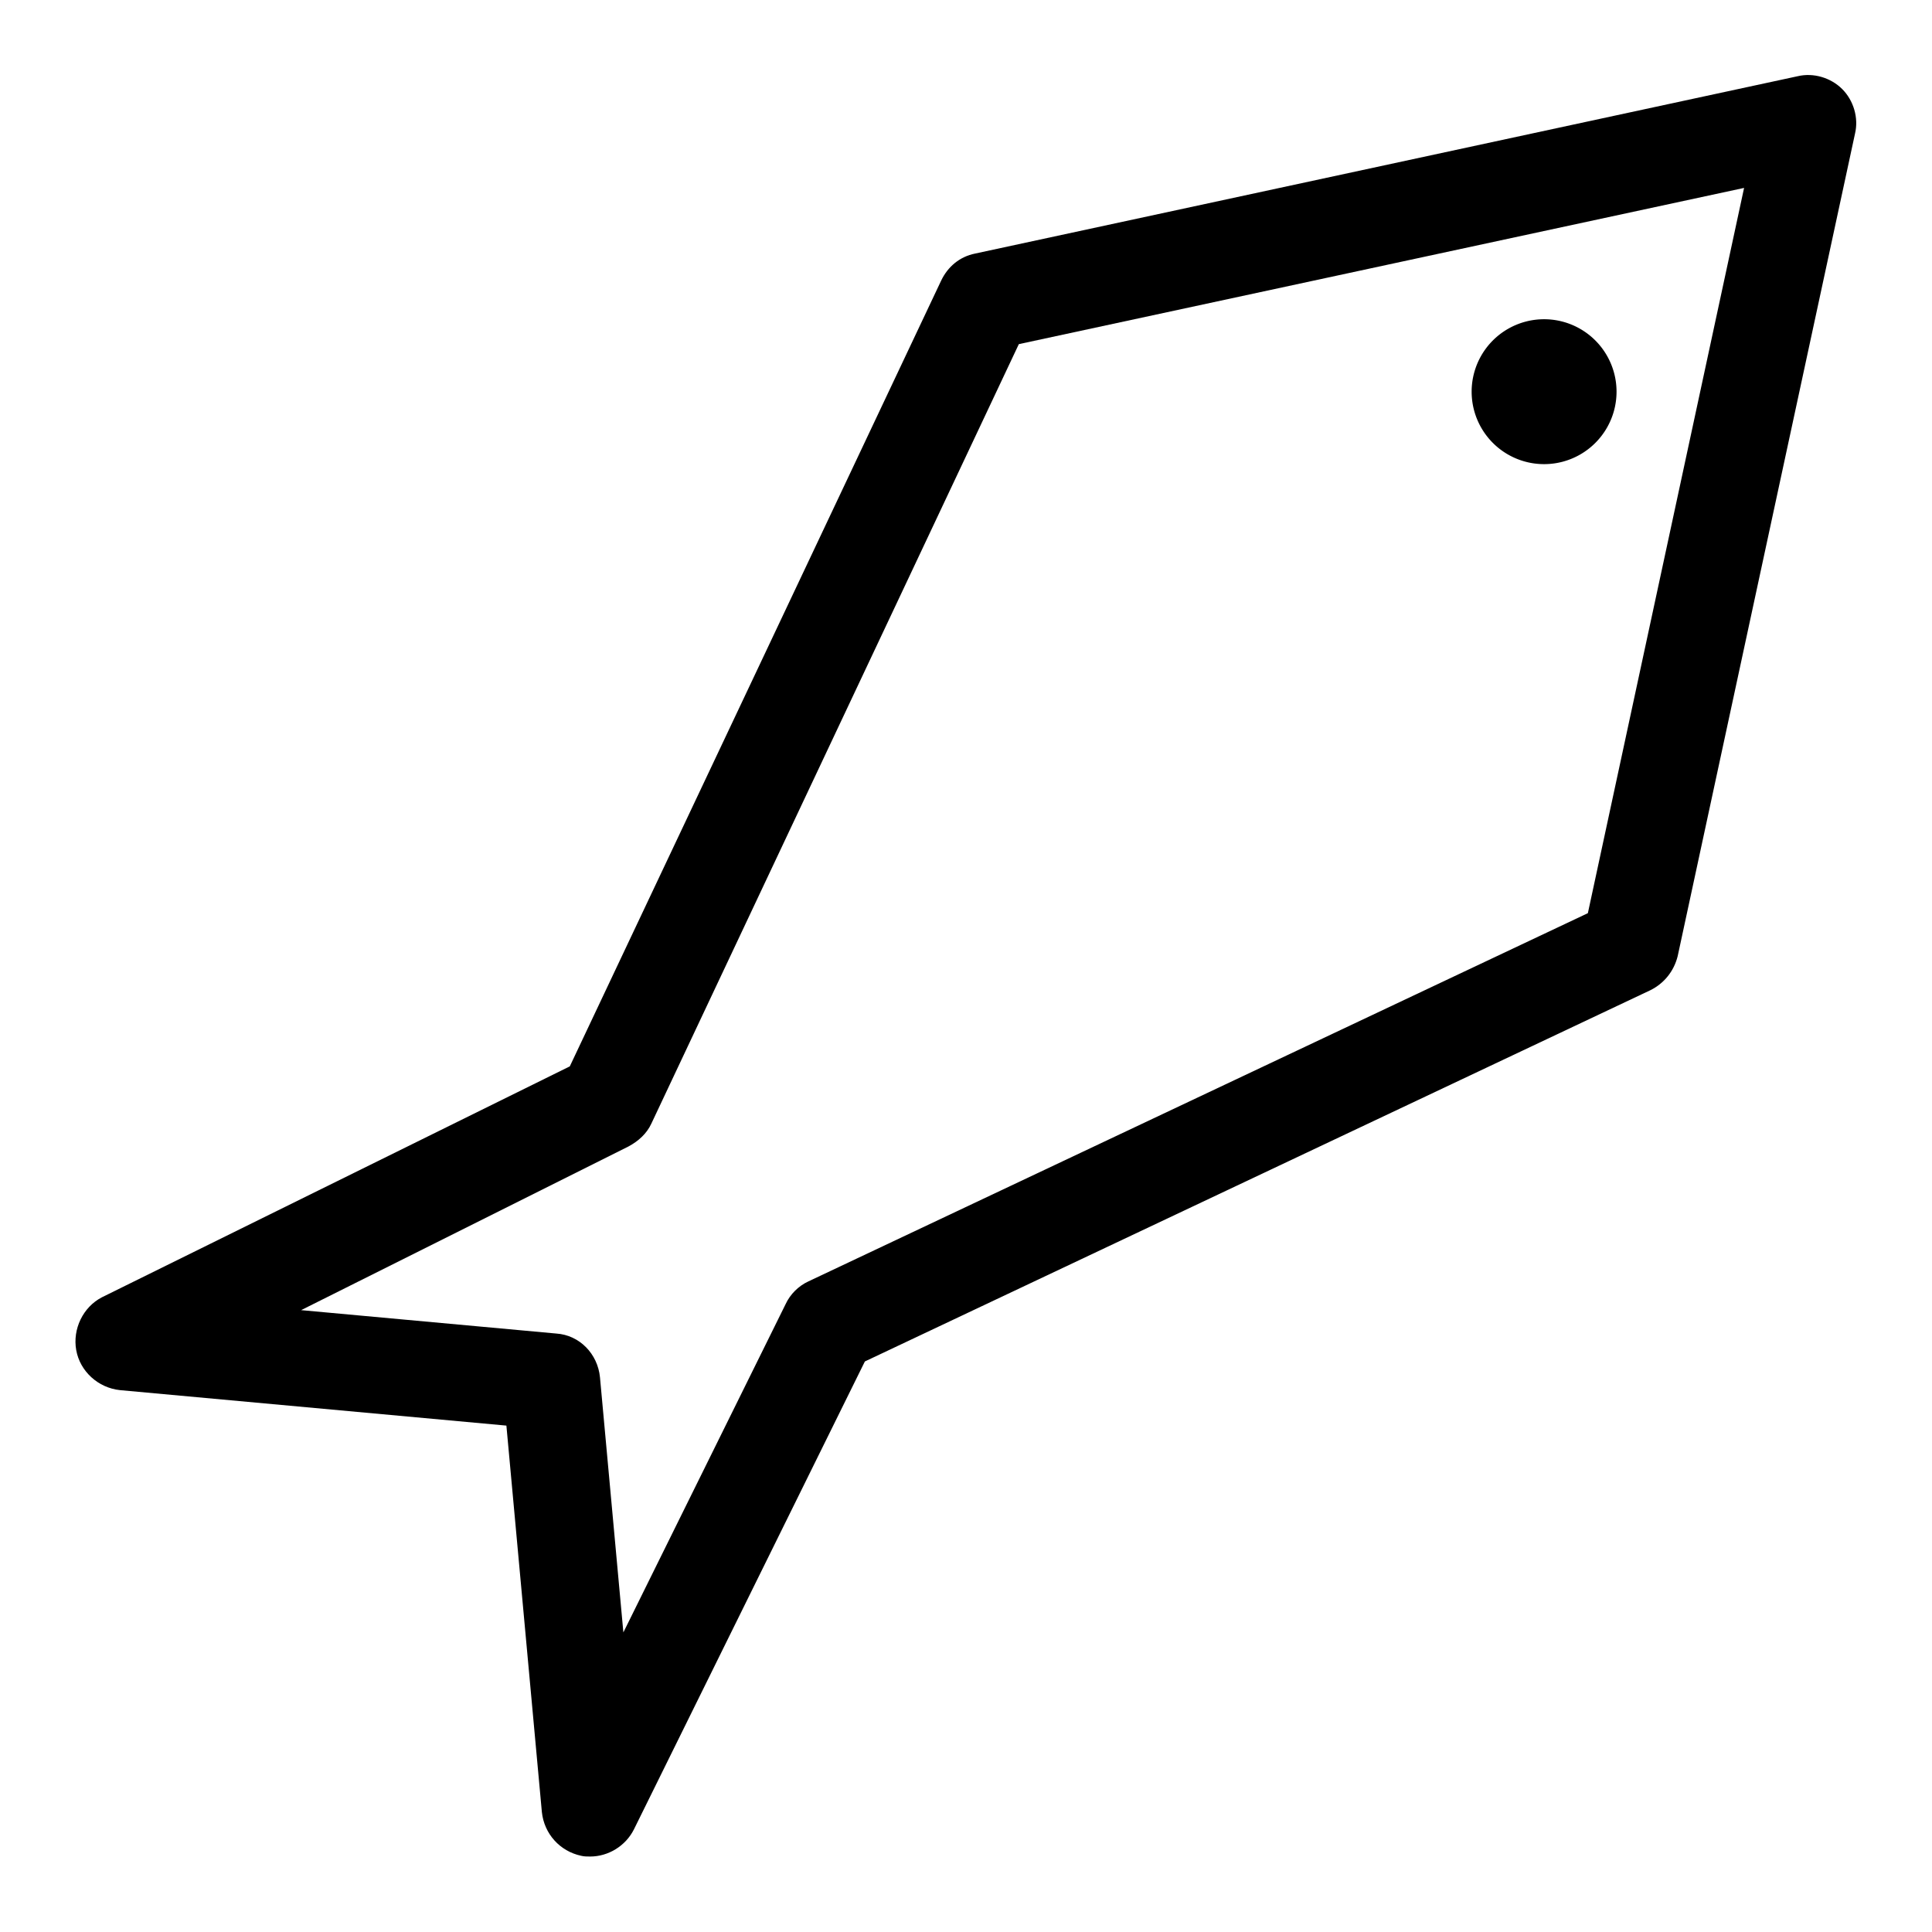 <?xml version="1.0" encoding="utf-8"?>
<!-- Svg Vector Icons : http://www.onlinewebfonts.com/icon -->
<!DOCTYPE svg PUBLIC "-//W3C//DTD SVG 1.1//EN" "http://www.w3.org/Graphics/SVG/1.1/DTD/svg11.dtd">
<svg version="1.1" xmlns="http://www.w3.org/2000/svg" xmlns:xlink="http://www.w3.org/1999/xlink" x="0px" y="0px" viewBox="0 0 256 256" enable-background="new 0 0 256 256" xml:space="preserve">
<g><g><g><g><path fill="#000000" d="M10.1,178.9c0.5,2.8,2.9,5,5.8,5.3l51.2,4.7l4.7,51.2c0.3,2.9,2.4,5.2,5.2,5.8c0.4,0.1,0.8,0.1,1.2,0.1c2.4,0,4.7-1.4,5.8-3.6l30.6-62l104.1-49.2c1.8-0.9,3.1-2.5,3.6-4.5l23.5-109c0.5-2.1-0.2-4.4-1.7-5.9c-1.5-1.5-3.8-2.2-5.9-1.7l-109,23.5c-2,0.4-3.6,1.7-4.5,3.6L75.5,141.3l-62,30.6C11,173.2,9.6,176.1,10.1,178.9z M83.3,151.9c1.3-0.7,2.4-1.7,3-3L135,45.6l96.1-20.7l-20.7,96.1l-103.3,48.8c-1.3,0.6-2.4,1.7-3,3l-21.5,43.5l-3.1-33.8c-0.3-3.1-2.7-5.6-5.8-5.8l-33.8-3.1L83.3,151.9z"/><path fill="#000000" d="M195 51.9a9.6 9.6 0 1 0 19.2 0a9.6 9.6 0 1 0 -19.2 0z"/></g></g><g></g><g></g><g></g><g></g><g></g><g></g><g></g><g></g><g></g><g></g><g></g><g></g><g></g><g></g><g></g></g></g>
</svg>
